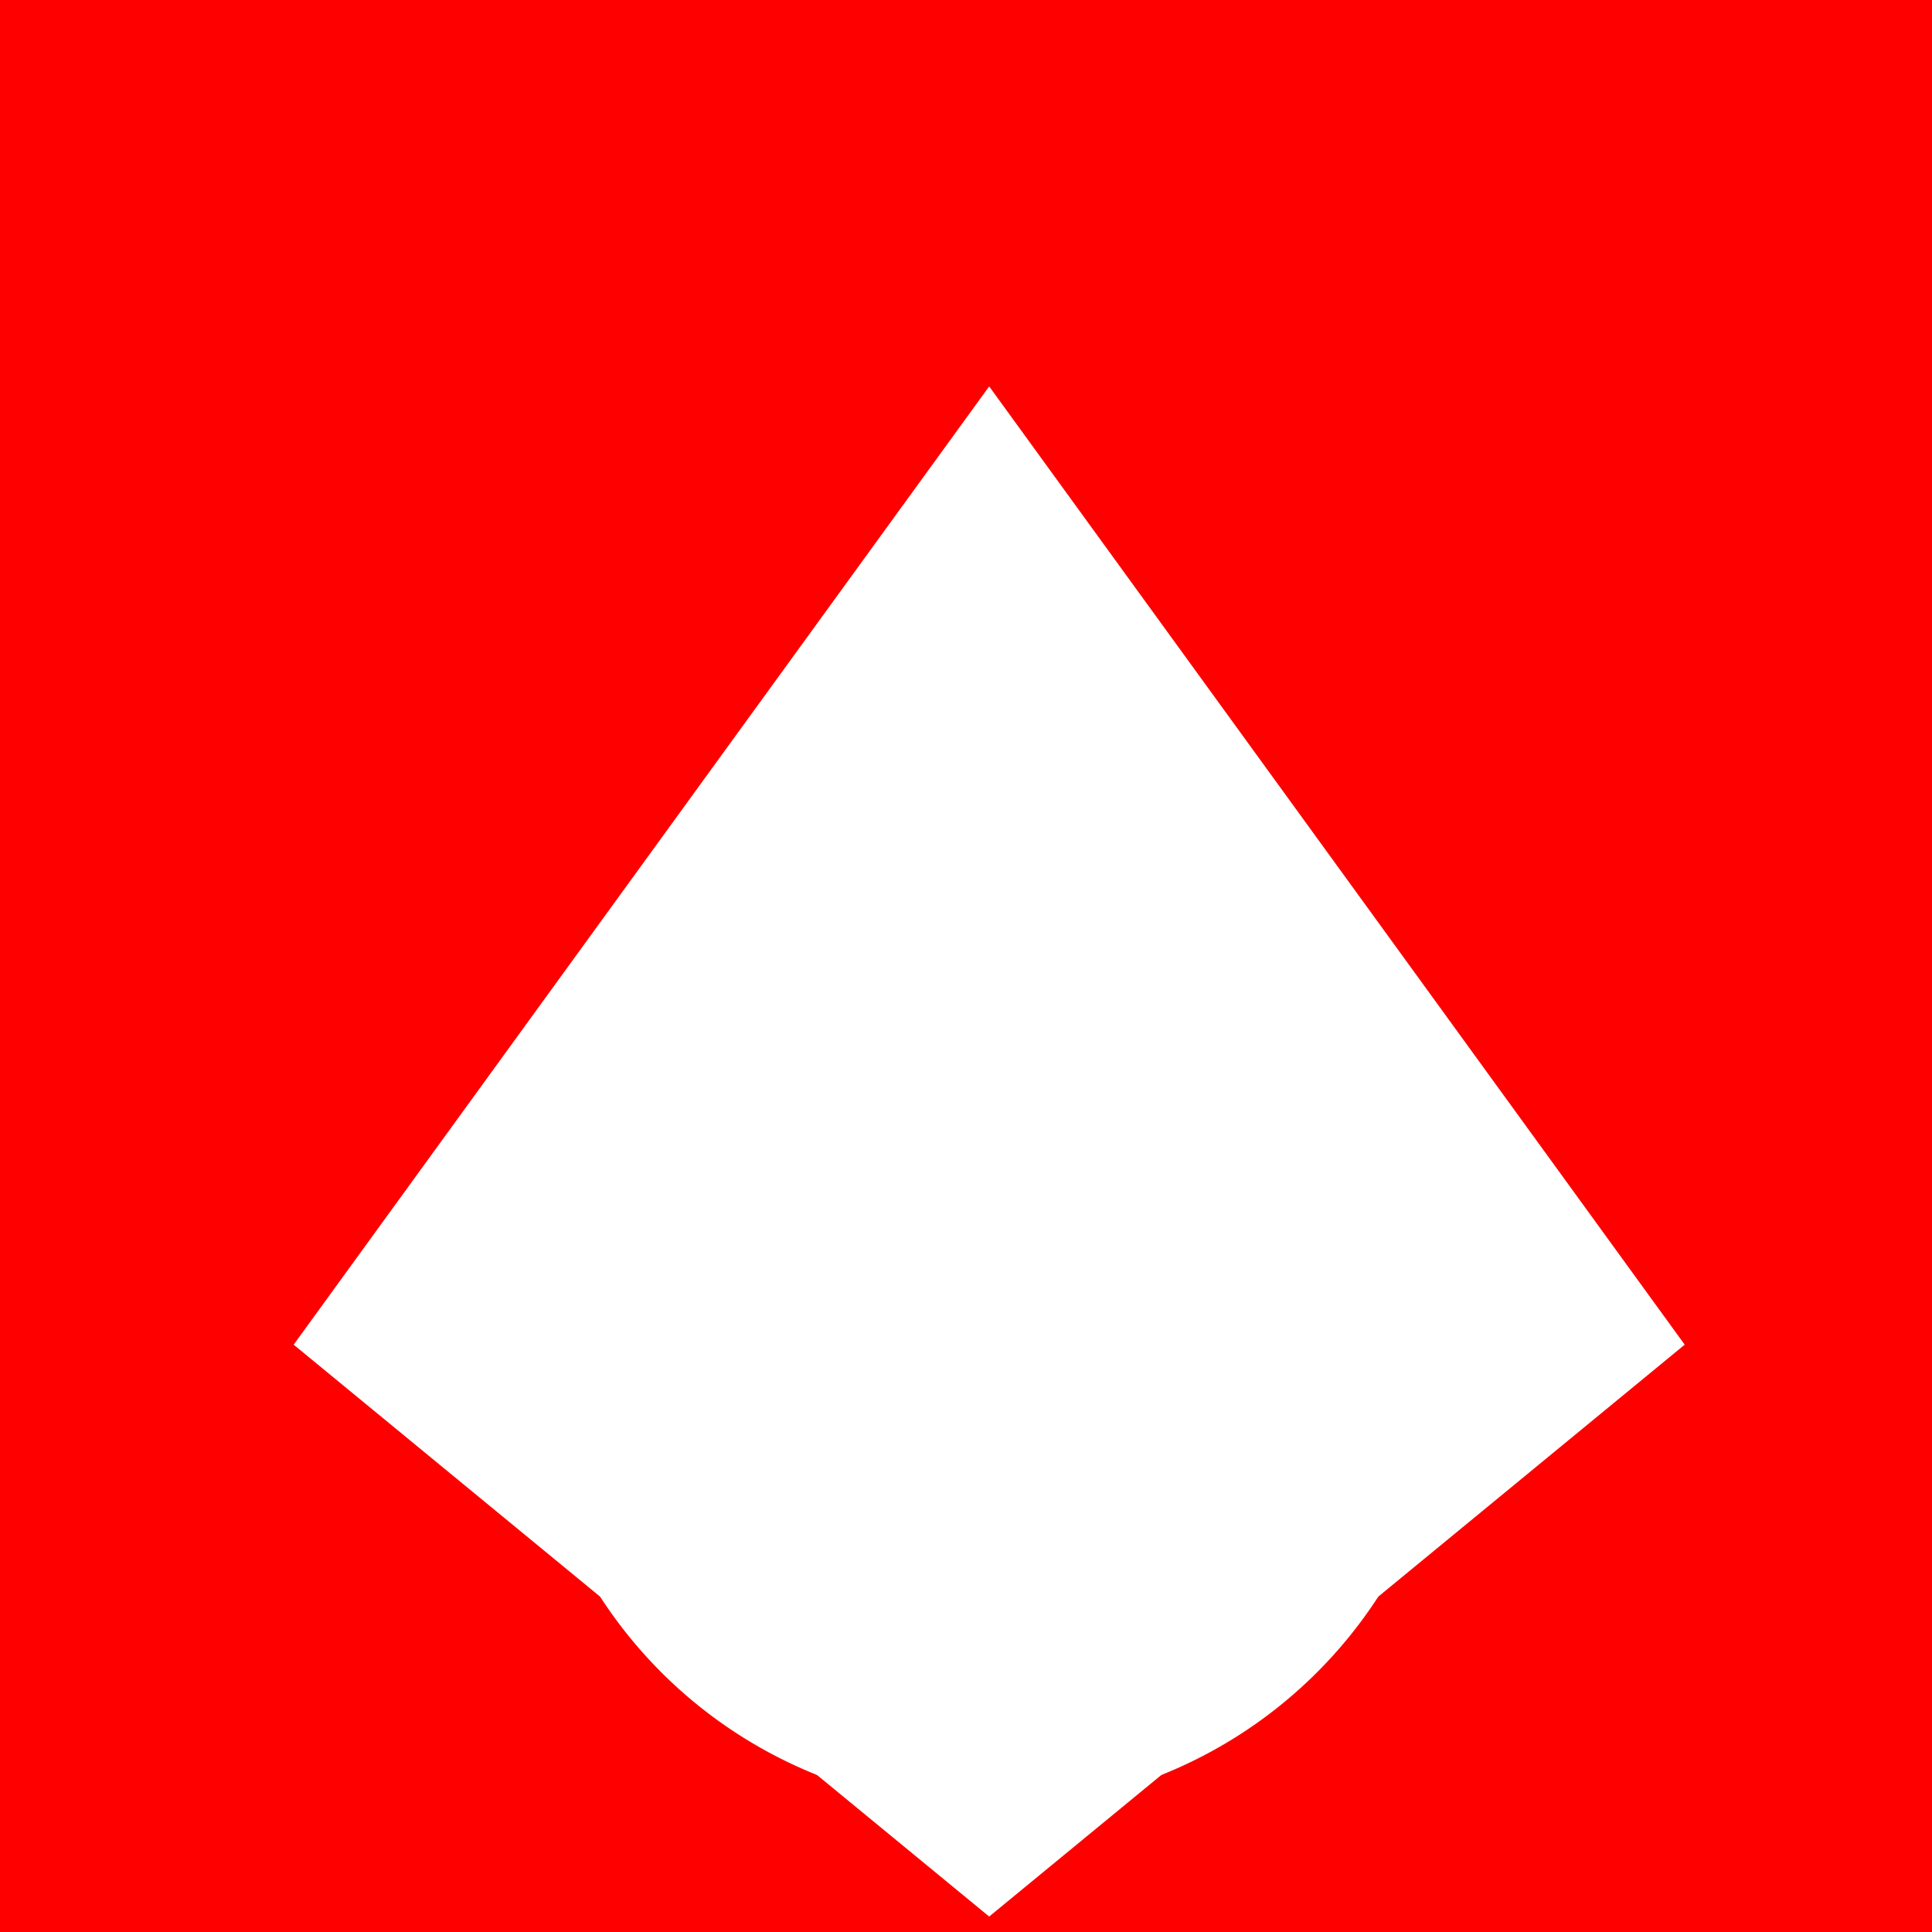 <!--

Generated by DrawGPT.
Free, open source, AI generated images in SVG, PNG, and HTML Canvas format.
https://drawgpt.ai

Created: 2023-09-26T11:39:47.360Z
Link: https://drawgpt.ai/prompt/52895/

-->
<svg xmlns="http://www.w3.org/2000/svg" xmlns:xlink="http://www.w3.org/1999/xlink" width="500" height="500"><defs/><g><rect fill="#FF0000" stroke="none" x="0" y="0" width="512" height="512"/><path fill="#FFFFFF" stroke="none" paint-order="stroke fill markers" d=" M 256 100 L 436 348 L 256 496 L 76 348 Z"/><path fill="#FFFFFF" stroke="none" paint-order="stroke fill markers" d=" M 376 348 A 120 120 0 1 1 376 347.88"/></g></svg>